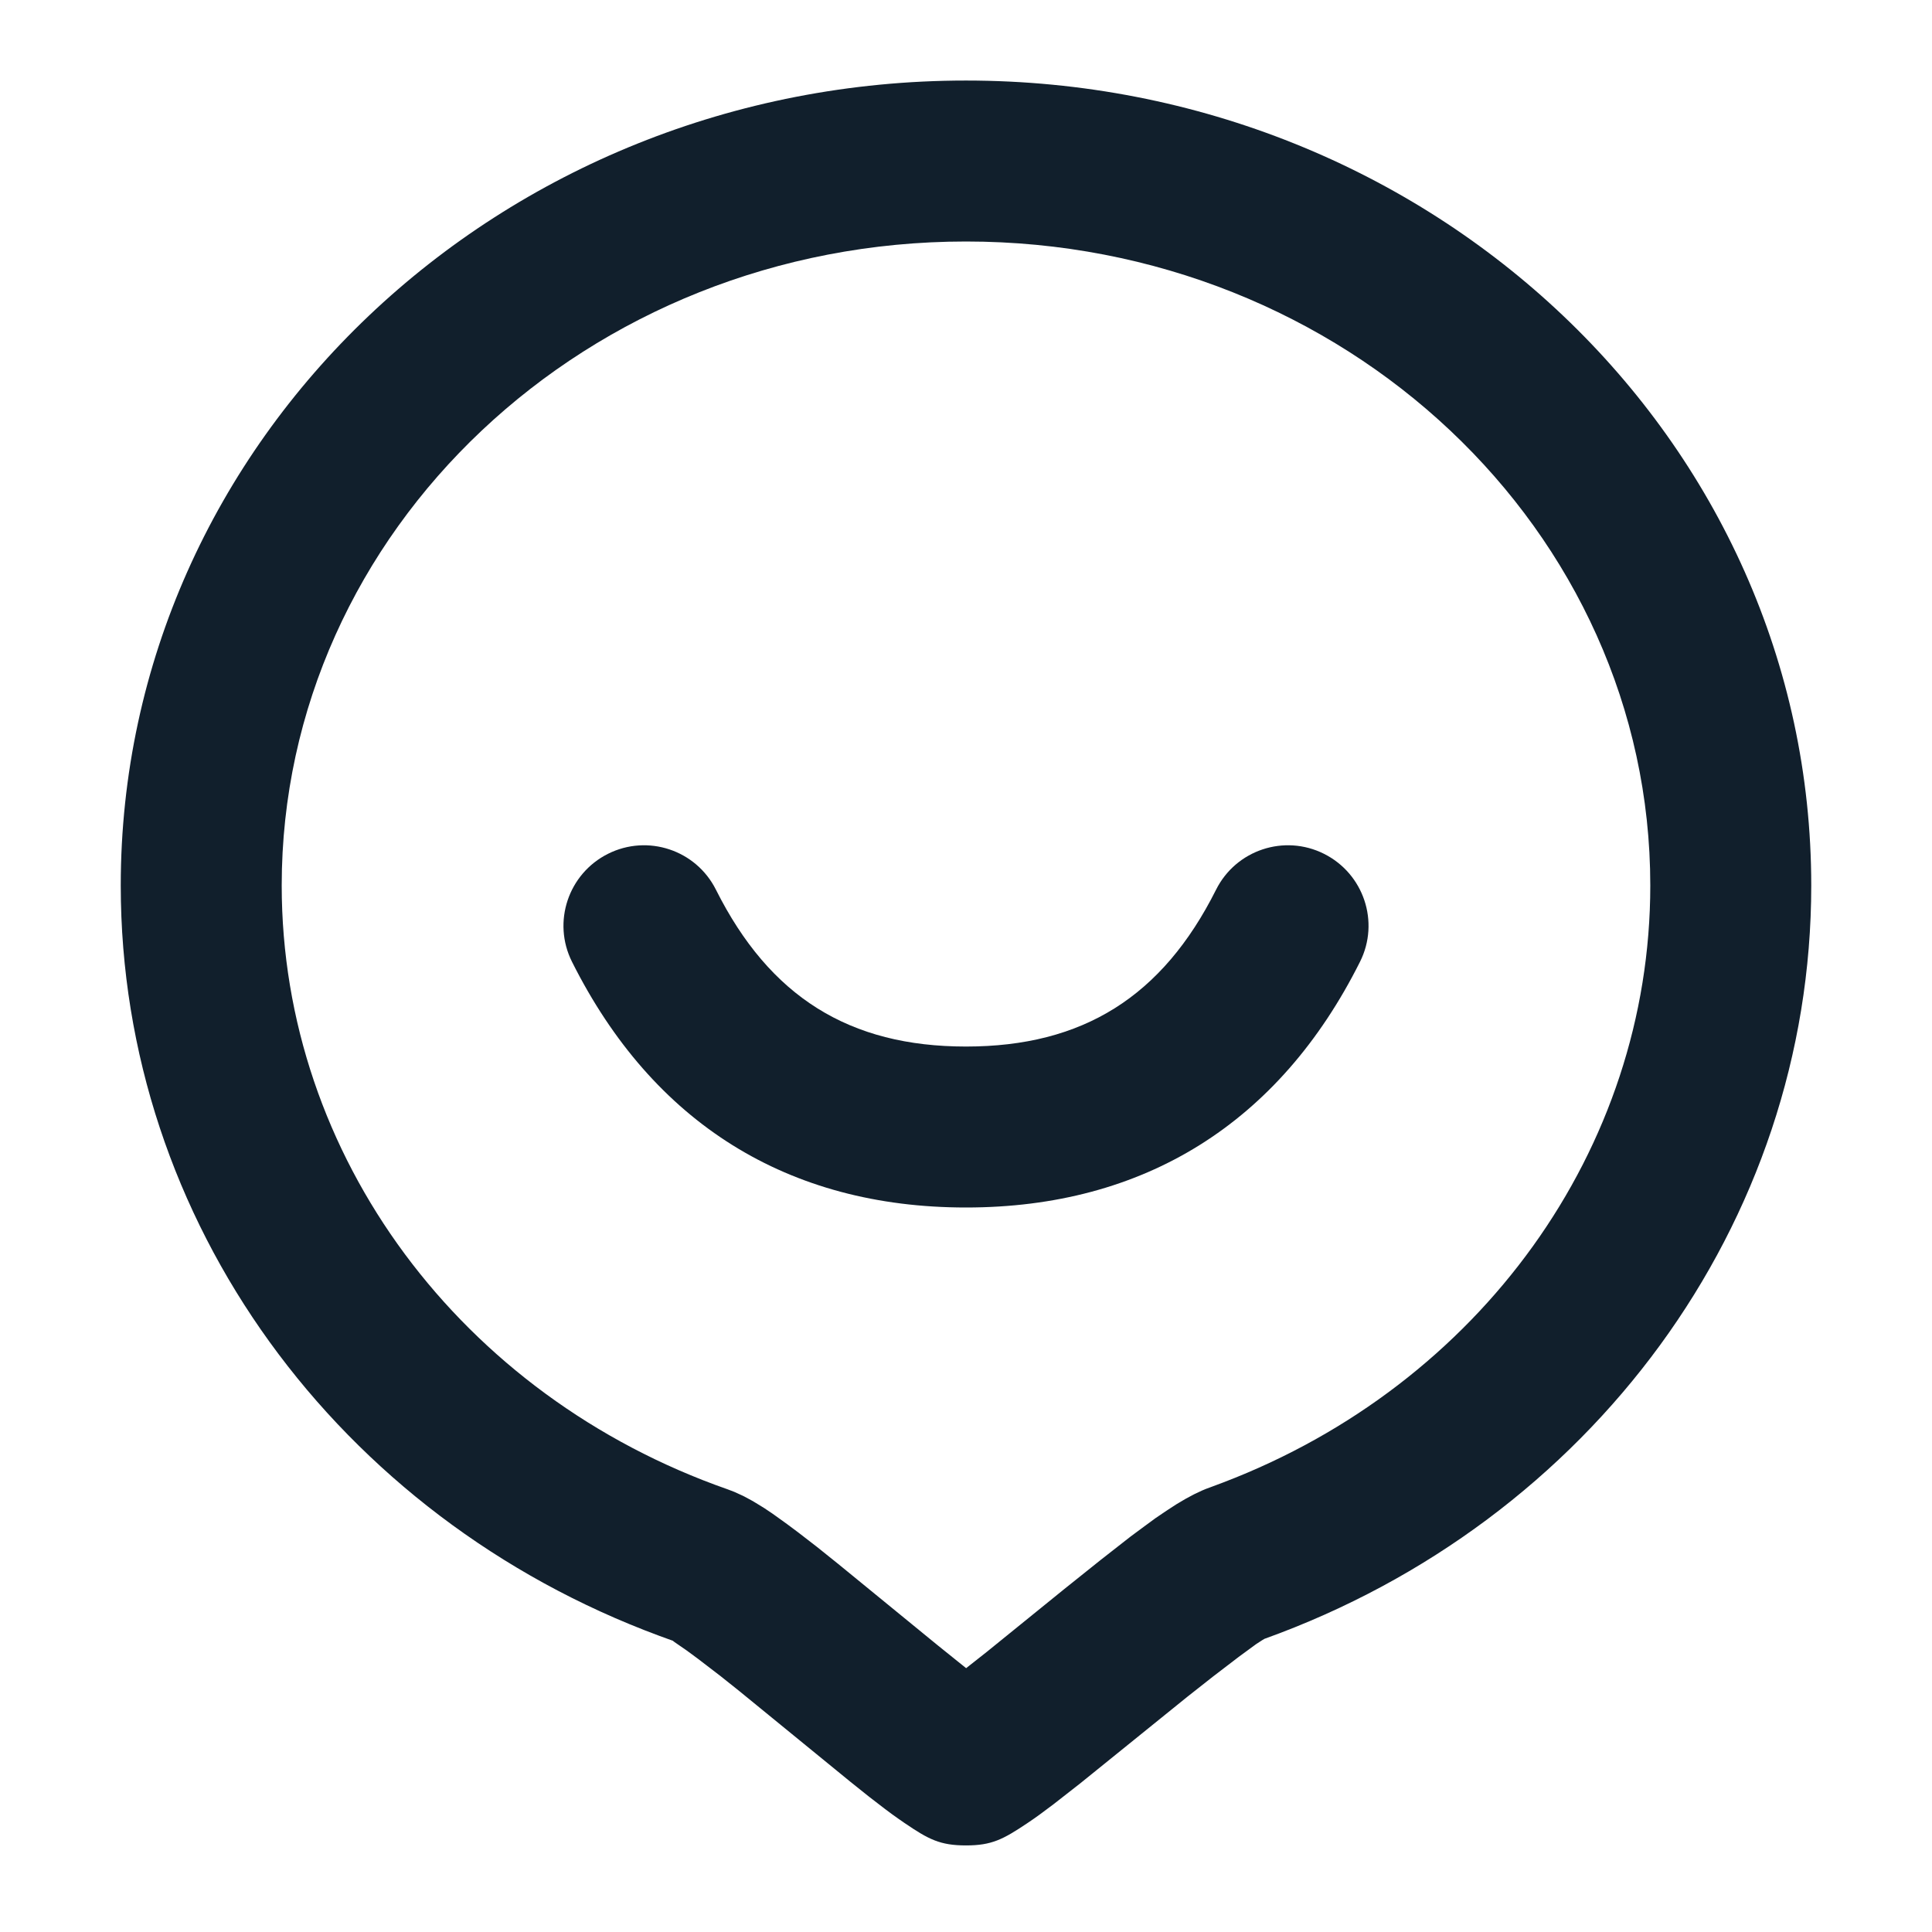 <svg width="16" height="16" viewBox="0 0 16 16" fill="none" xmlns="http://www.w3.org/2000/svg">
<path d="M10.965 7.071C10.636 6.906 10.236 7.039 10.071 7.368C9.626 8.255 8.967 8.667 8 8.667C7.033 8.667 6.374 8.255 5.929 7.368C5.764 7.039 5.364 6.906 5.035 7.071C4.706 7.236 4.572 7.636 4.737 7.965C5.406 9.301 6.525 10 8 10C9.475 10 10.594 9.301 11.263 7.965C11.428 7.636 11.294 7.236 10.965 7.071Z" fill="#111F2C"/>
<path fill-rule="evenodd" clip-rule="evenodd" d="M5.462 13.548L5.586 13.593C5.577 13.59 5.573 13.589 5.573 13.59L5.686 13.668L5.777 13.735L5.965 13.879L6.123 14.005L7.045 14.758L7.199 14.881L7.329 14.981C7.369 15.011 7.405 15.038 7.44 15.062L7.489 15.096C7.69 15.233 7.785 15.283 8 15.283C8.213 15.283 8.307 15.233 8.506 15.1C8.537 15.079 8.571 15.056 8.608 15.029L8.726 14.941L8.946 14.769L9.833 14.052L10.045 13.885L10.258 13.722L10.404 13.615L10.455 13.582L10.472 13.572C13.17 12.602 15 10.136 15 7.333C15 3.643 11.858 0.667 8 0.667C4.142 0.667 1 3.643 1 7.333C1 10.114 2.801 12.563 5.462 13.548ZM8 2C11.137 2 13.667 4.396 13.667 7.333C13.667 9.521 12.252 11.465 10.133 12.276L10.021 12.318C10 12.325 9.978 12.334 9.957 12.343L9.889 12.375L9.818 12.413L9.742 12.458L9.659 12.512L9.569 12.573L9.471 12.645L9.363 12.725L9.115 12.919L8.815 13.159L8.171 13.681L8.001 13.815L7.766 13.626L6.943 12.953L6.766 12.811L6.612 12.692L6.521 12.624L6.4 12.537L6.327 12.488L6.26 12.447C6.249 12.44 6.239 12.434 6.228 12.428L6.167 12.395C6.157 12.39 6.148 12.385 6.138 12.381L6.081 12.355L6.026 12.334C3.82 11.562 2.333 9.576 2.333 7.333C2.333 4.396 4.863 2 8 2Z" fill="#111F2C"/>
</svg>
